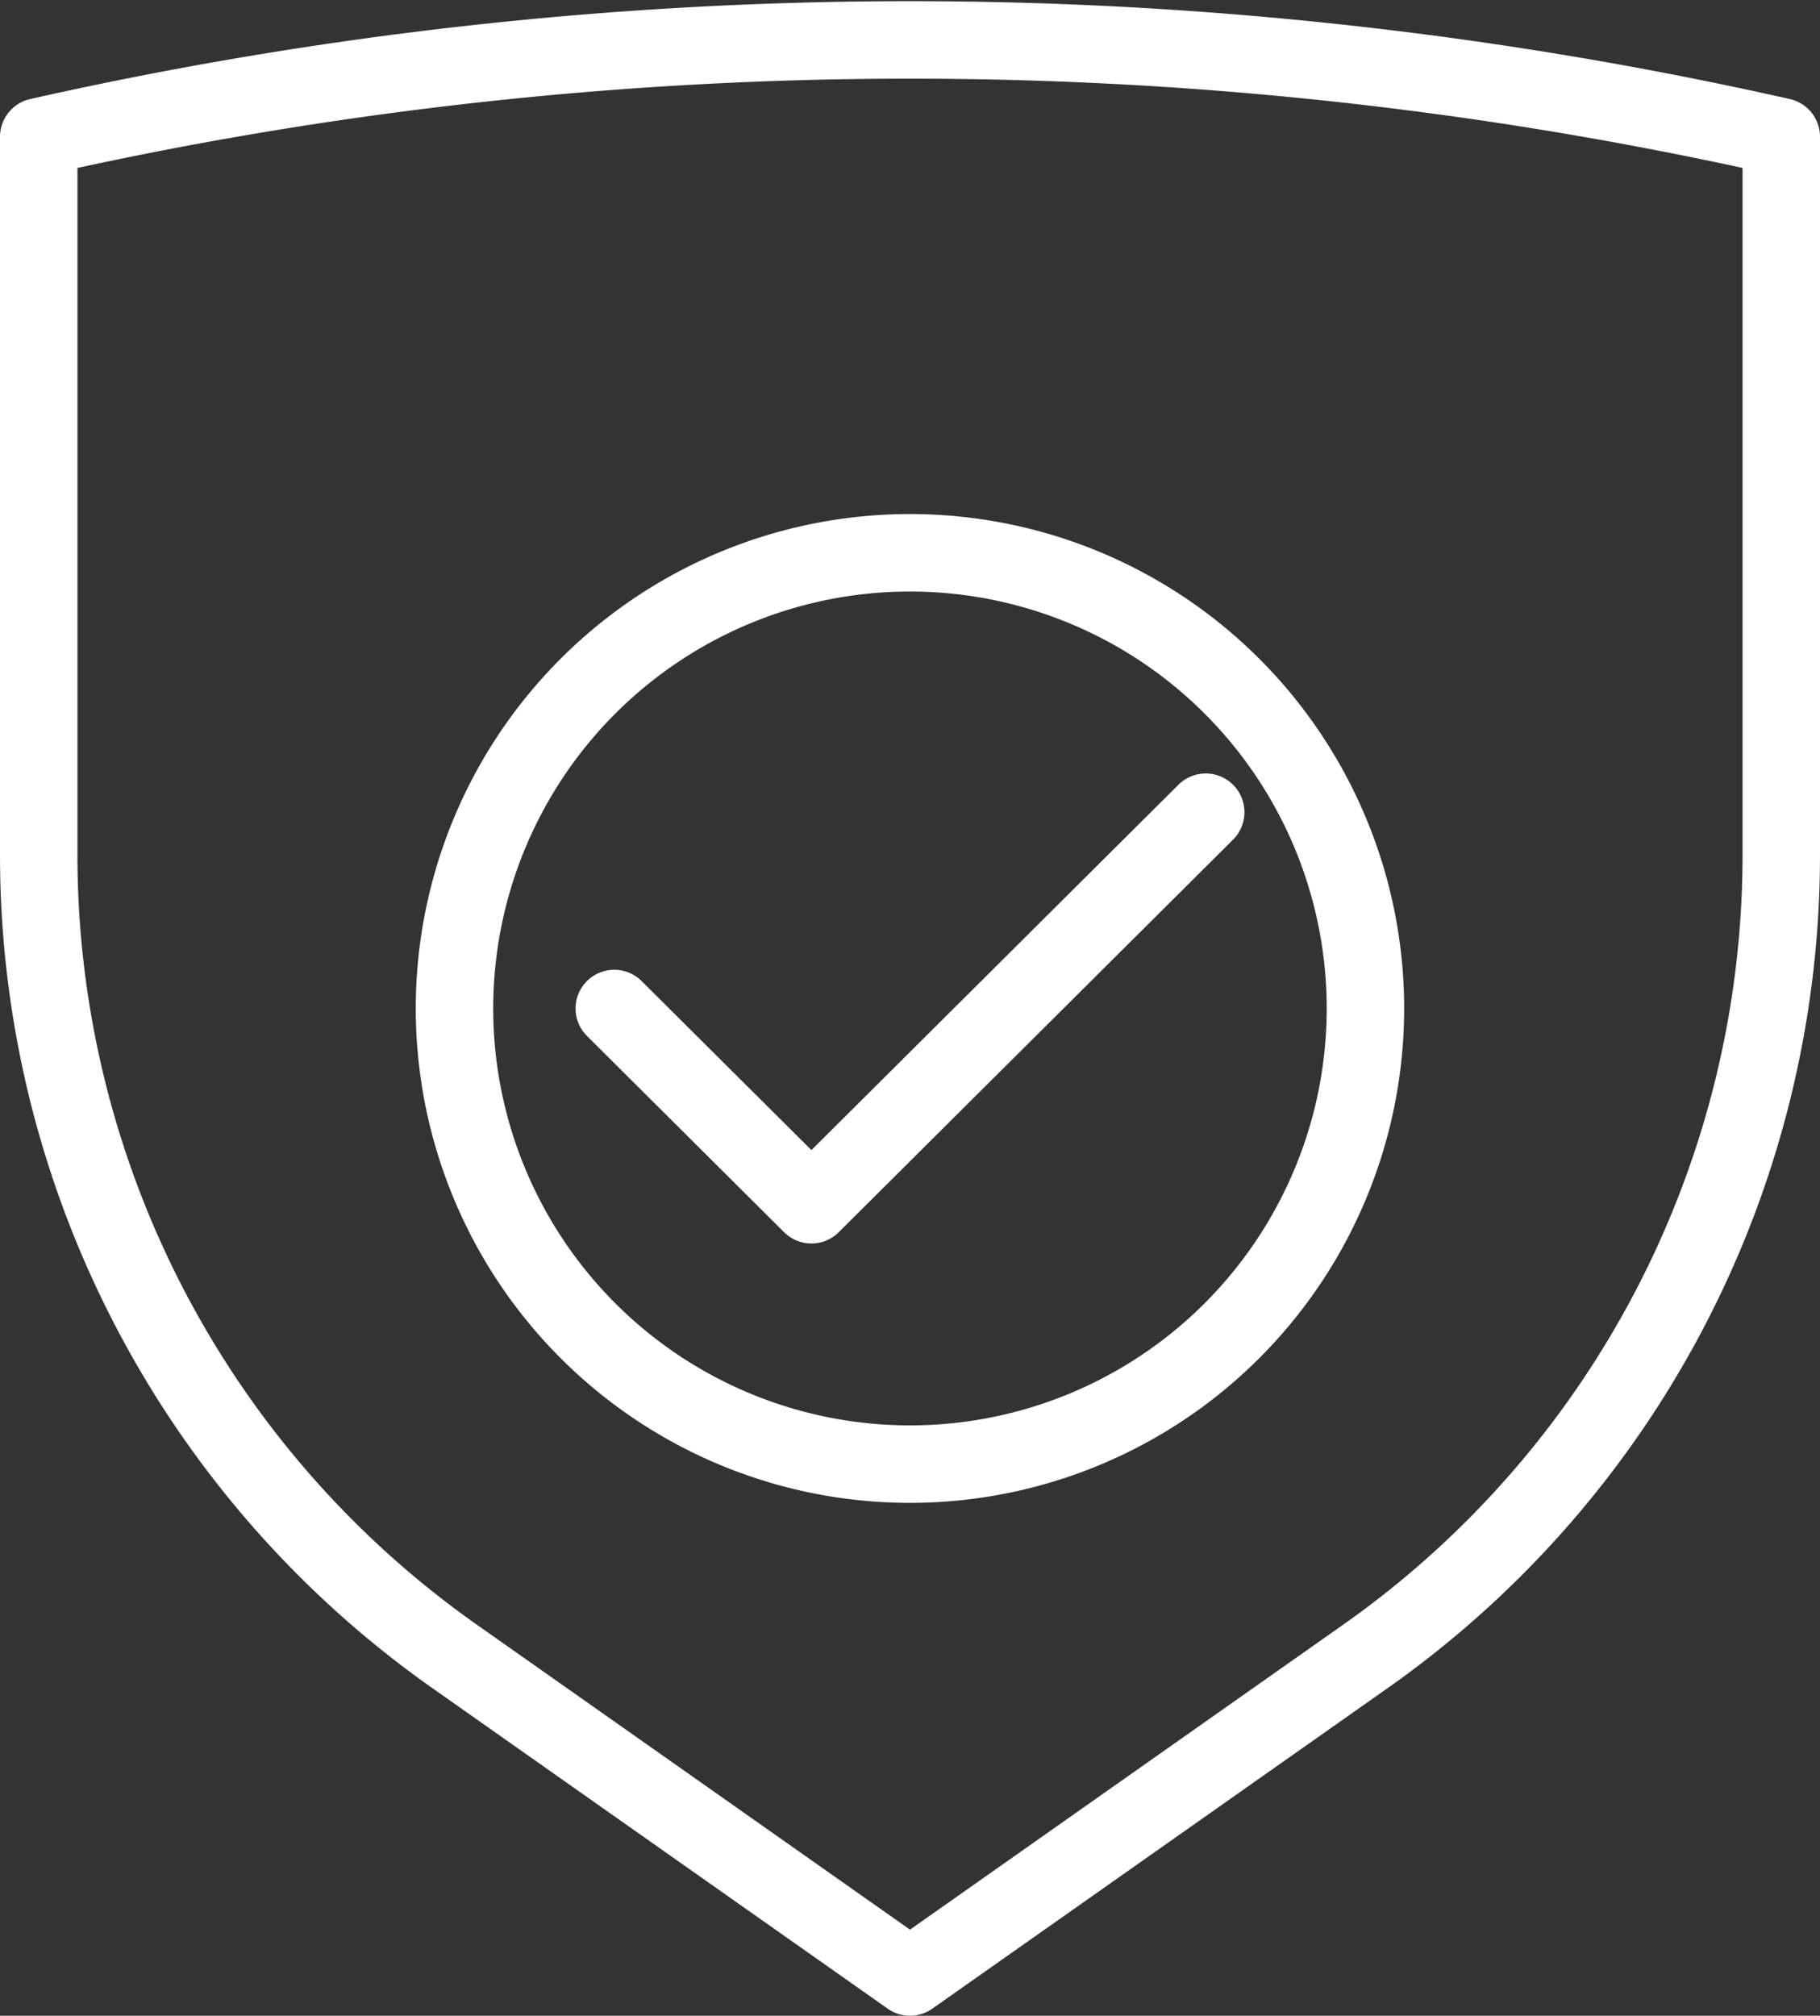 <svg xmlns="http://www.w3.org/2000/svg" width="47" height="52.032" viewBox="0 0 47 52.032">
  <rect x="0" y="0" width="47" height="52.032" fill="#333333" stroke="none"/>
  <g id="icone-seguro" transform="translate(0.191 0.223)">
    <path id="Caminho_10258" data-name="Caminho 10258" d="M24.5,52,12.759,43.738A25.3,25.3,0,0,1,2,23.054V4.5a102.435,102.435,0,0,1,45,0V23.054A25.3,25.3,0,0,1,36.241,43.738Z" transform="translate(-1.191 -1.191)" fill="none" stroke="#fff" stroke-linecap="round" stroke-linejoin="round" stroke-width="2"/>
    <path id="Caminho_10259" data-name="Caminho 10259" d="M47,41.867,36.817,52l-5.091-5.066" transform="translate(-16.054 -21.125)" fill="none" stroke="#fff" stroke-linecap="round" stroke-linejoin="round" stroke-width="2"/>
    <path id="Caminho_10260" data-name="Caminho 10260" d="M47,40.237A11.762,11.762,0,1,1,35.238,28.475,11.762,11.762,0,0,1,47,40.237Z" transform="translate(-11.93 -14.429)" fill="none" stroke="#fff" stroke-linecap="round" stroke-linejoin="round" stroke-width="2"/>
  </g>
</svg>
